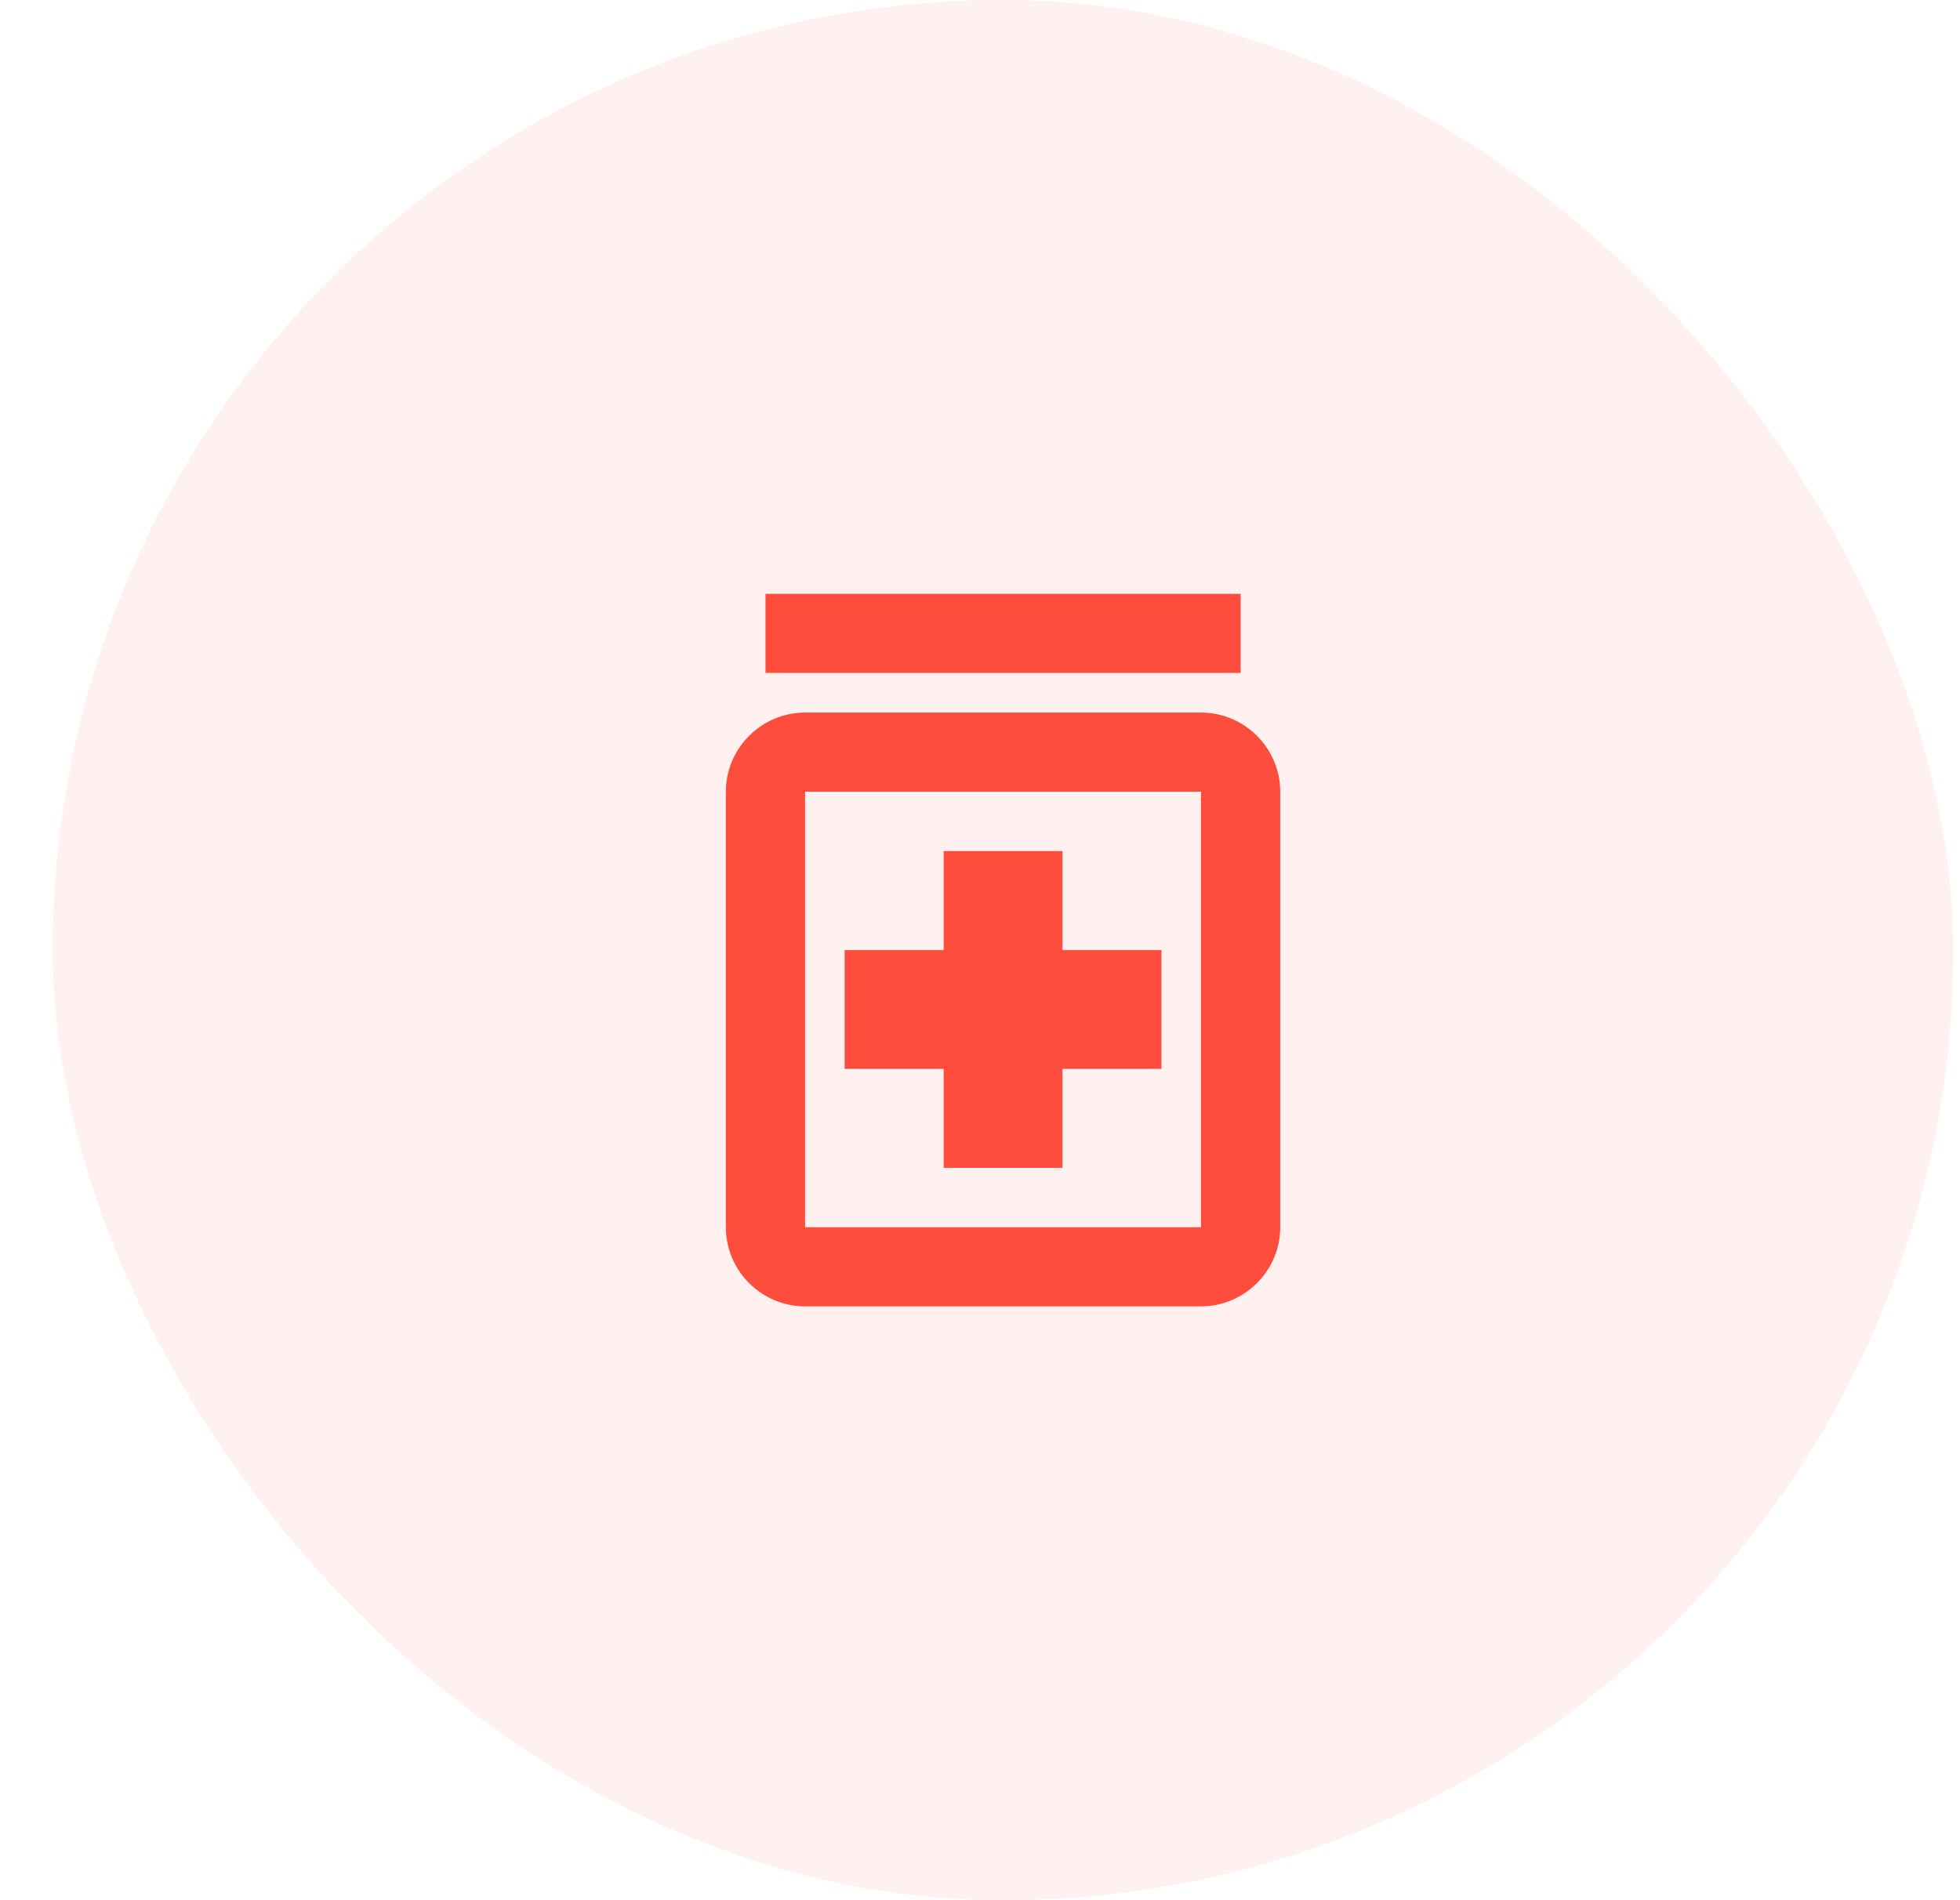 <svg width="33" height="32" viewBox="0 0 33 32" fill="none" xmlns="http://www.w3.org/2000/svg">
<rect x="0.888" y="-3.05176e-05" width="32" height="32" rx="16" fill="#FE4D3C" fill-opacity="0.08"/>
<path d="M15.888 18H14.221V16H15.888V14.333H17.888V16H19.555V18H17.888V19.667H15.888V18ZM21.555 13.333V20.667C21.555 21.4 20.954 22 20.221 22H13.555C12.821 22 12.221 21.4 12.221 20.667V13.333C12.221 12.6 12.821 12 13.555 12H20.221C20.954 12 21.555 12.6 21.555 13.333ZM20.221 13.333H13.555V20.667H20.221V13.333ZM20.888 10H12.888V11.333H20.888V10Z" fill="#FE4D3C"/>
</svg>
